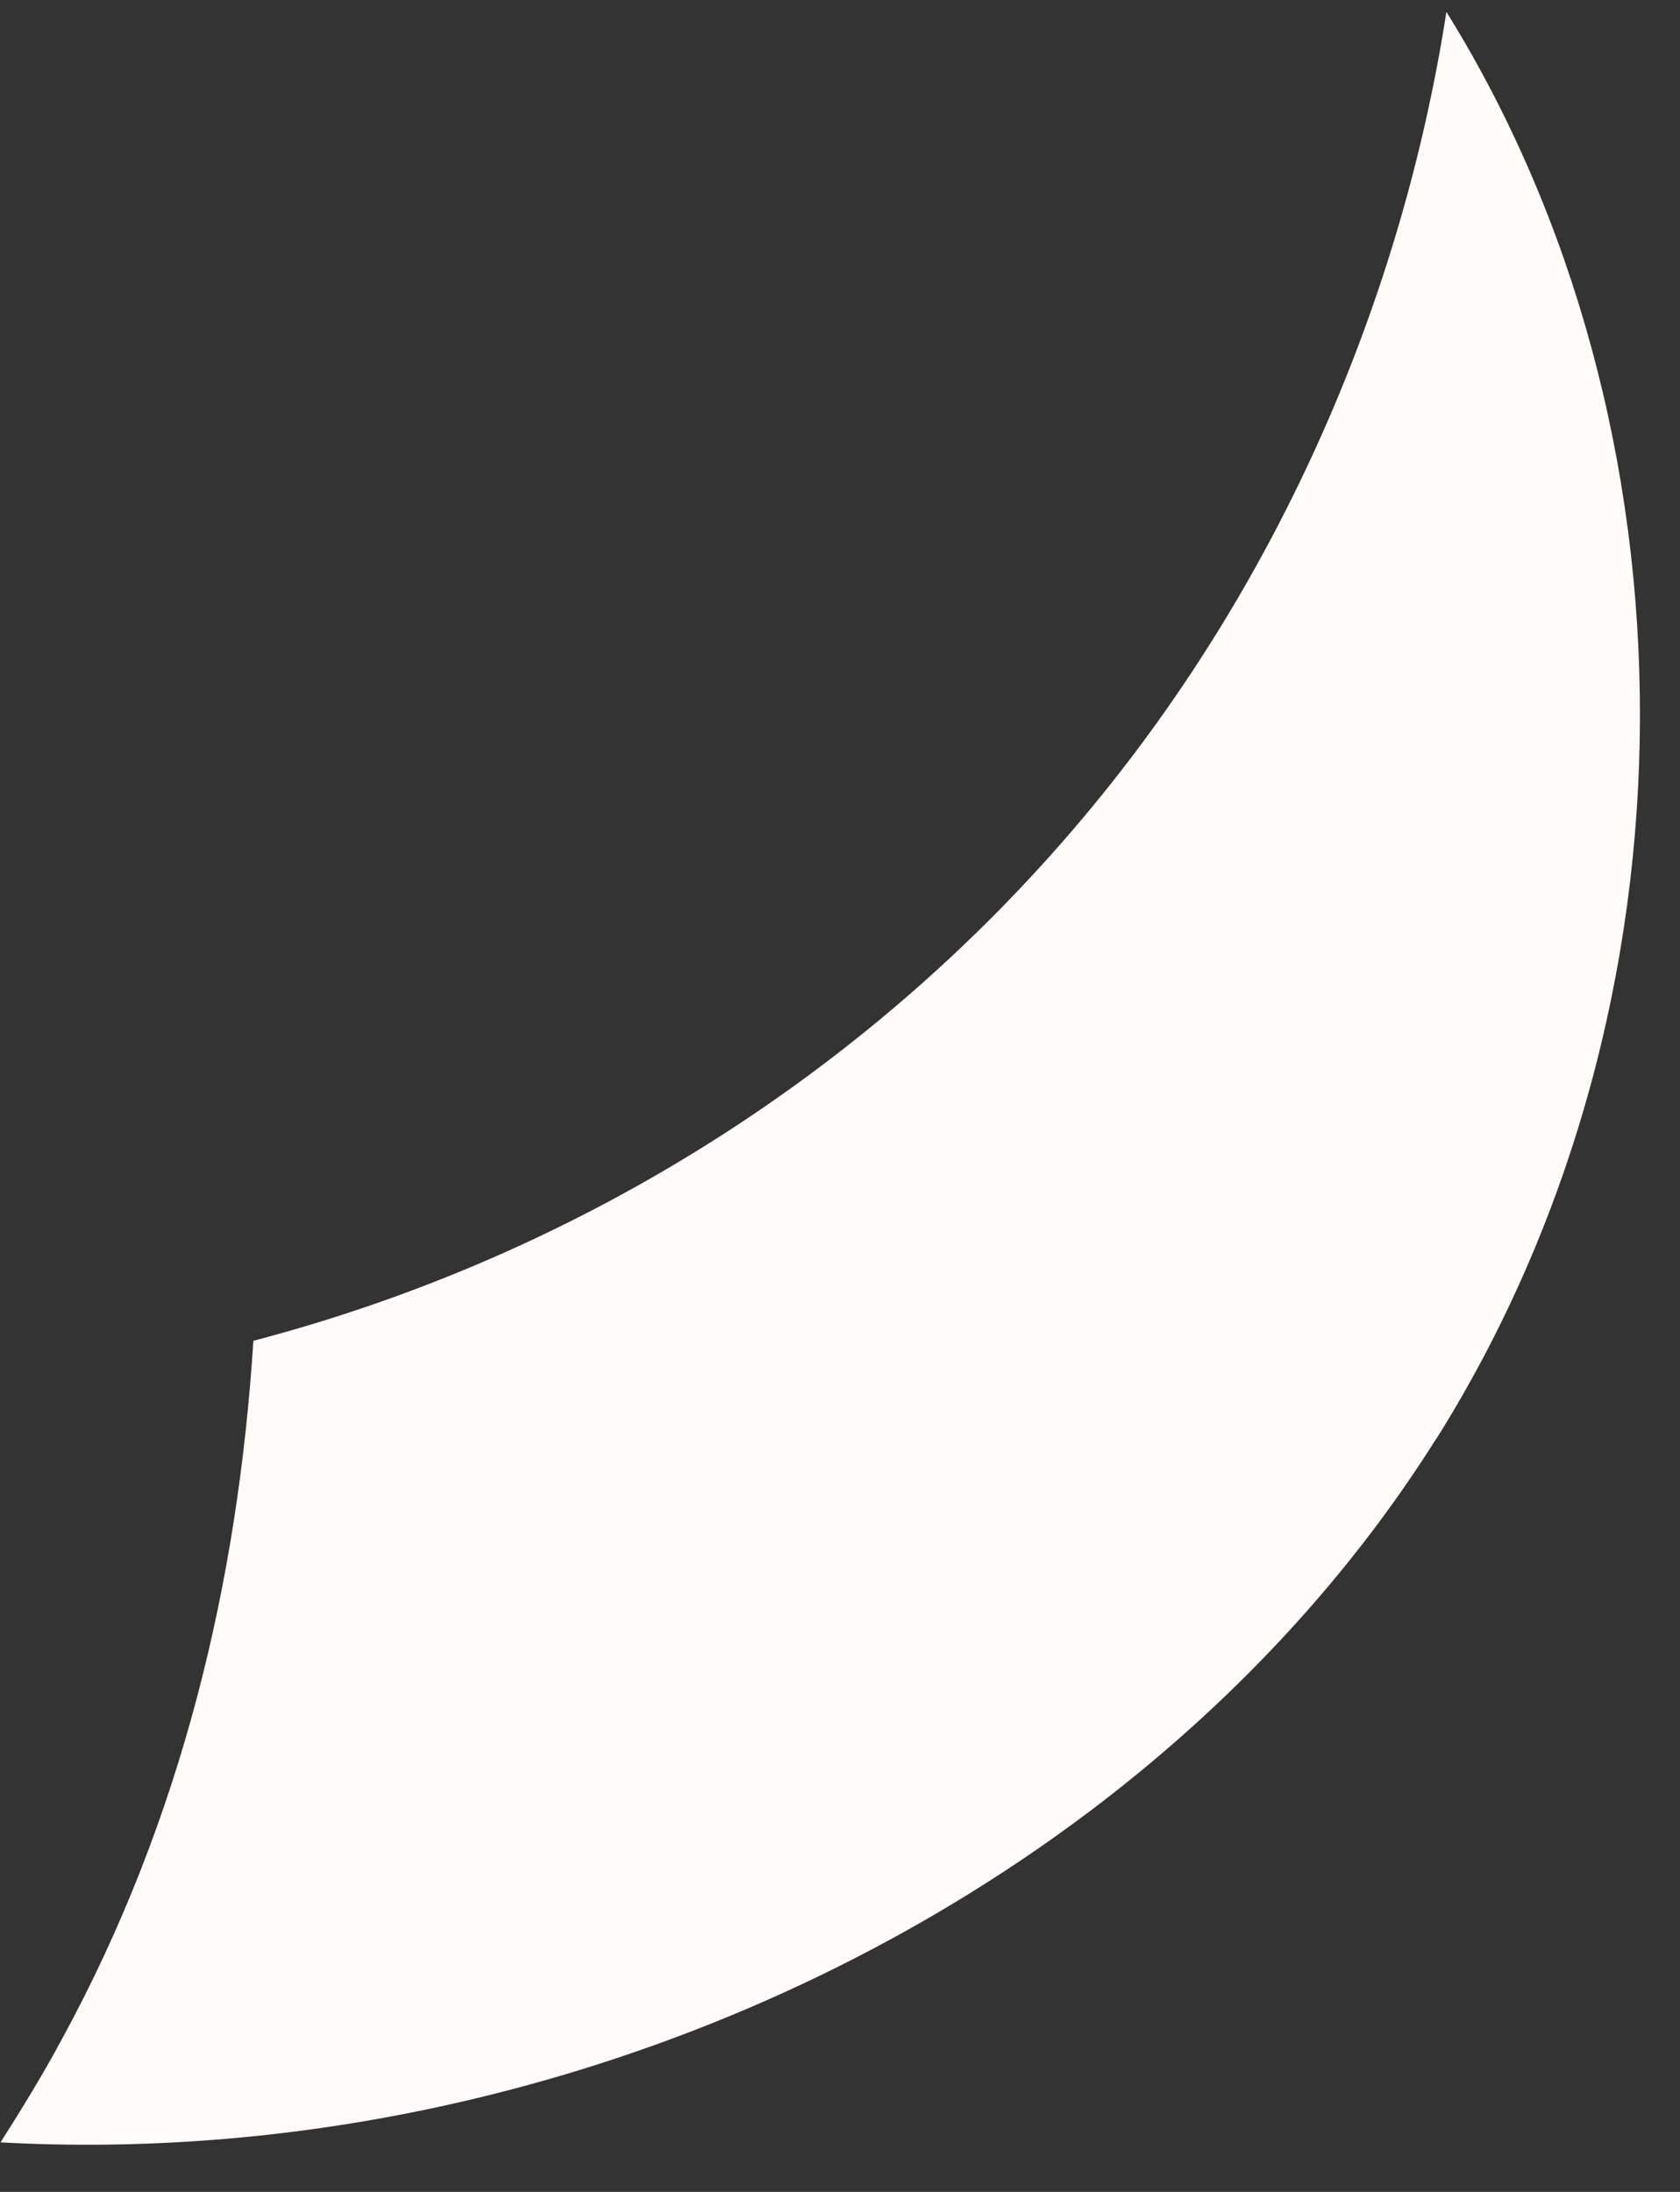 <svg xmlns="http://www.w3.org/2000/svg" width="23" height="30" viewBox="0 0 23 30" fill="none"><rect x="0" y="0" width="23" height="30" fill="#333333" stroke="none"/><path d="M19.658 19.699C15.727 25.936 7.82 29.748 0.007 29.322C0.296 28.868 0.584 28.4 0.85 27.905C2.491 24.892 3.257 21.655 3.469 18.351C7.955 17.175 12.012 14.615 14.96 11.034C17.503 7.952 19.184 4.134 19.802 0.163C23.314 5.809 23.404 13.744 19.658 19.703V19.699Z" fill="#FFFBF8"></path></svg>